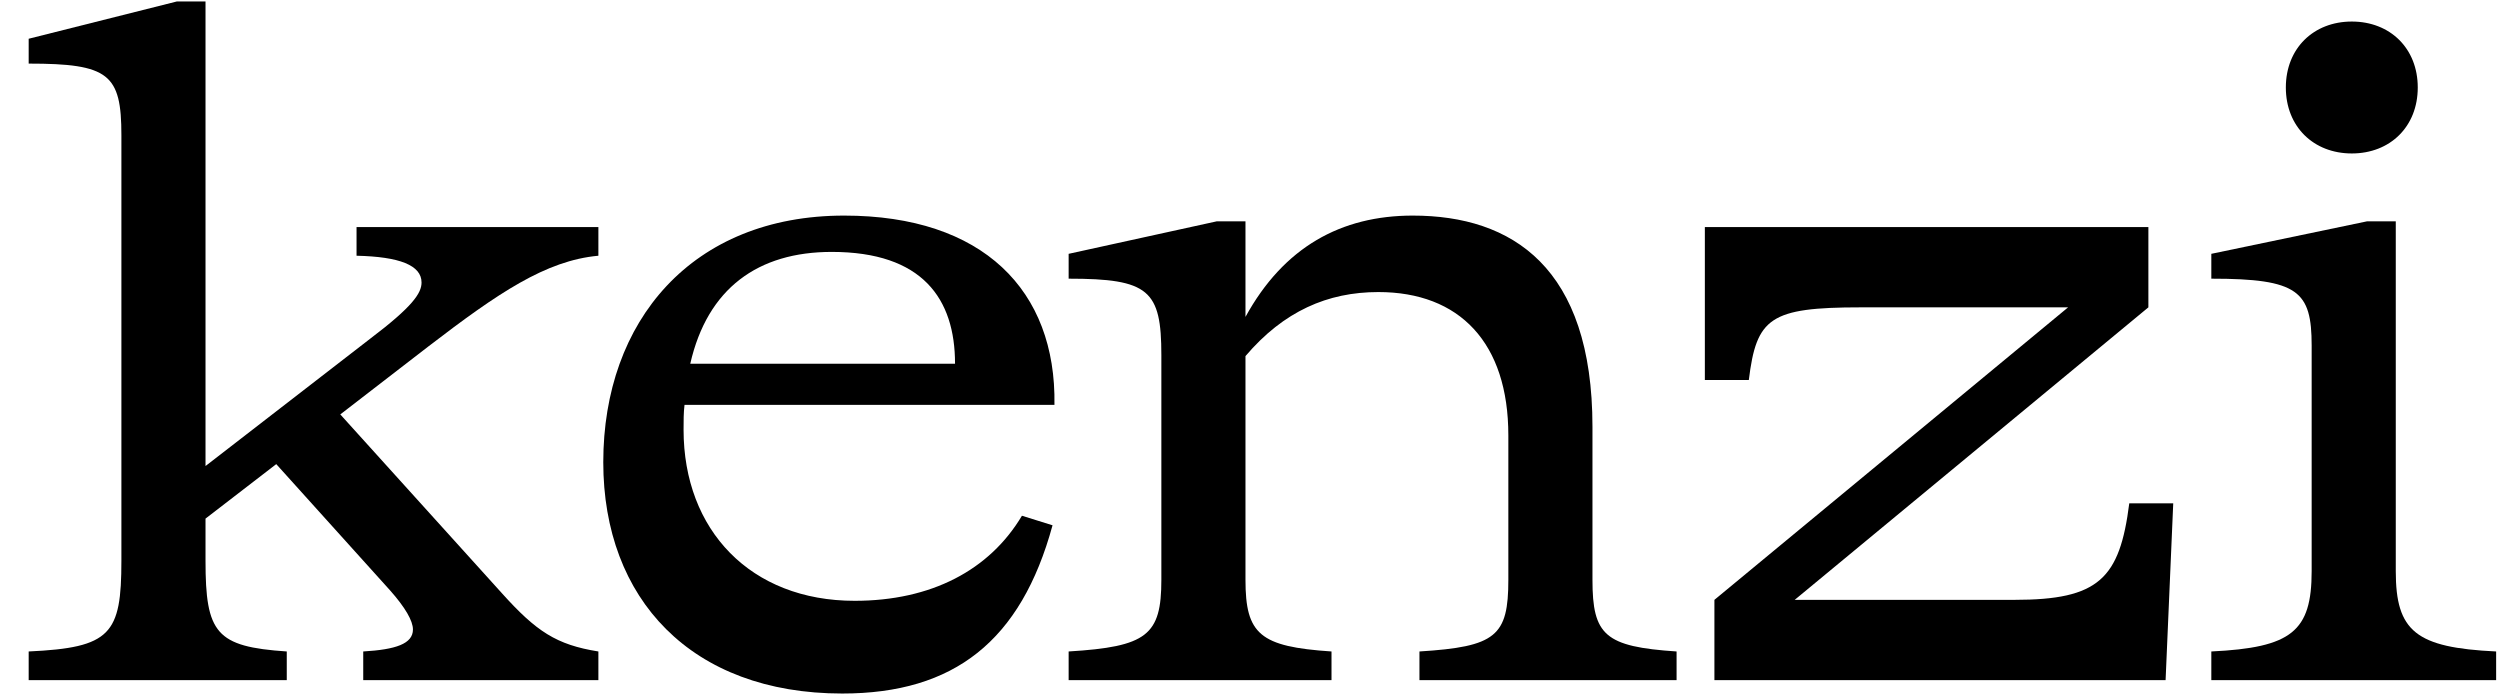 <svg width="68" height="19" viewBox="0 0 68 19" fill="none" xmlns="http://www.w3.org/2000/svg">
<path d="M63.969 4.174C62.929 4.174 62.175 3.446 62.175 2.38C62.175 1.314 62.929 0.586 63.969 0.586C65.01 0.586 65.763 1.314 65.763 2.38C65.763 3.446 65.01 4.174 63.969 4.174ZM60.148 18.5V17.72C62.331 17.616 62.877 17.174 62.877 15.536V9.4C62.877 7.918 62.514 7.58 60.148 7.58V6.904L64.385 6.02H65.165V15.536C65.165 17.174 65.712 17.616 67.895 17.72V18.5H60.148Z" fill="black"/>
<path d="M57.916 13.69H59.112L58.904 18.5H46.632V16.316L56.252 8.36H50.61C48.14 8.36 47.776 8.646 47.568 10.336H46.372V6.176H58.436V8.36L48.816 16.316H54.796C57.084 16.316 57.656 15.744 57.916 13.69Z" fill="black"/>
<path d="M43.315 15.77C43.315 17.278 43.653 17.59 45.603 17.72V18.5H38.609V17.72C40.689 17.59 41.027 17.304 41.027 15.77V11.844C41.027 9.322 39.701 7.944 37.491 7.944C36.113 7.944 34.917 8.464 33.877 9.686V15.77C33.877 17.252 34.267 17.59 36.217 17.72V18.5H29.067V17.72C31.199 17.59 31.589 17.278 31.589 15.77V9.66C31.589 7.892 31.251 7.58 29.067 7.58V6.904L33.097 6.02H33.877V8.62C34.917 6.722 36.477 5.864 38.427 5.864C41.131 5.864 43.315 7.268 43.315 11.61V15.77Z" fill="black"/>
<path d="M28.681 11.012H18.619C18.593 11.22 18.593 11.454 18.593 11.688C18.593 14.418 20.413 16.342 23.247 16.342C25.327 16.342 26.913 15.51 27.797 14.028L28.629 14.288C27.771 17.434 25.951 18.864 22.909 18.864C18.801 18.864 16.409 16.29 16.409 12.572C16.409 8.724 18.827 5.864 22.961 5.864C26.731 5.864 28.733 7.892 28.681 11.012ZM22.623 6.852C20.621 6.852 19.243 7.84 18.775 9.894H25.977C25.977 8.126 25.093 6.852 22.623 6.852Z" fill="black"/>
<path d="M16.276 6.956C14.846 7.086 13.546 7.97 11.648 9.426L9.256 11.272L13.65 16.134C14.586 17.174 15.132 17.538 16.276 17.72V18.5H9.88V17.72C10.764 17.668 11.232 17.512 11.232 17.122C11.232 16.888 11.024 16.524 10.608 16.056L7.514 12.624L5.59 14.106V15.25C5.59 17.226 5.876 17.59 7.8 17.72V18.5H0.78V17.72C3.016 17.616 3.302 17.252 3.302 15.25V3.68C3.302 2.016 2.964 1.73 0.78 1.73V1.054L4.81 0.04H5.59V12.676L10.062 9.218C11.232 8.334 11.466 7.97 11.466 7.684C11.466 7.216 10.868 6.982 9.698 6.956V6.176H16.276V6.956Z" fill="black"/>
</svg>
